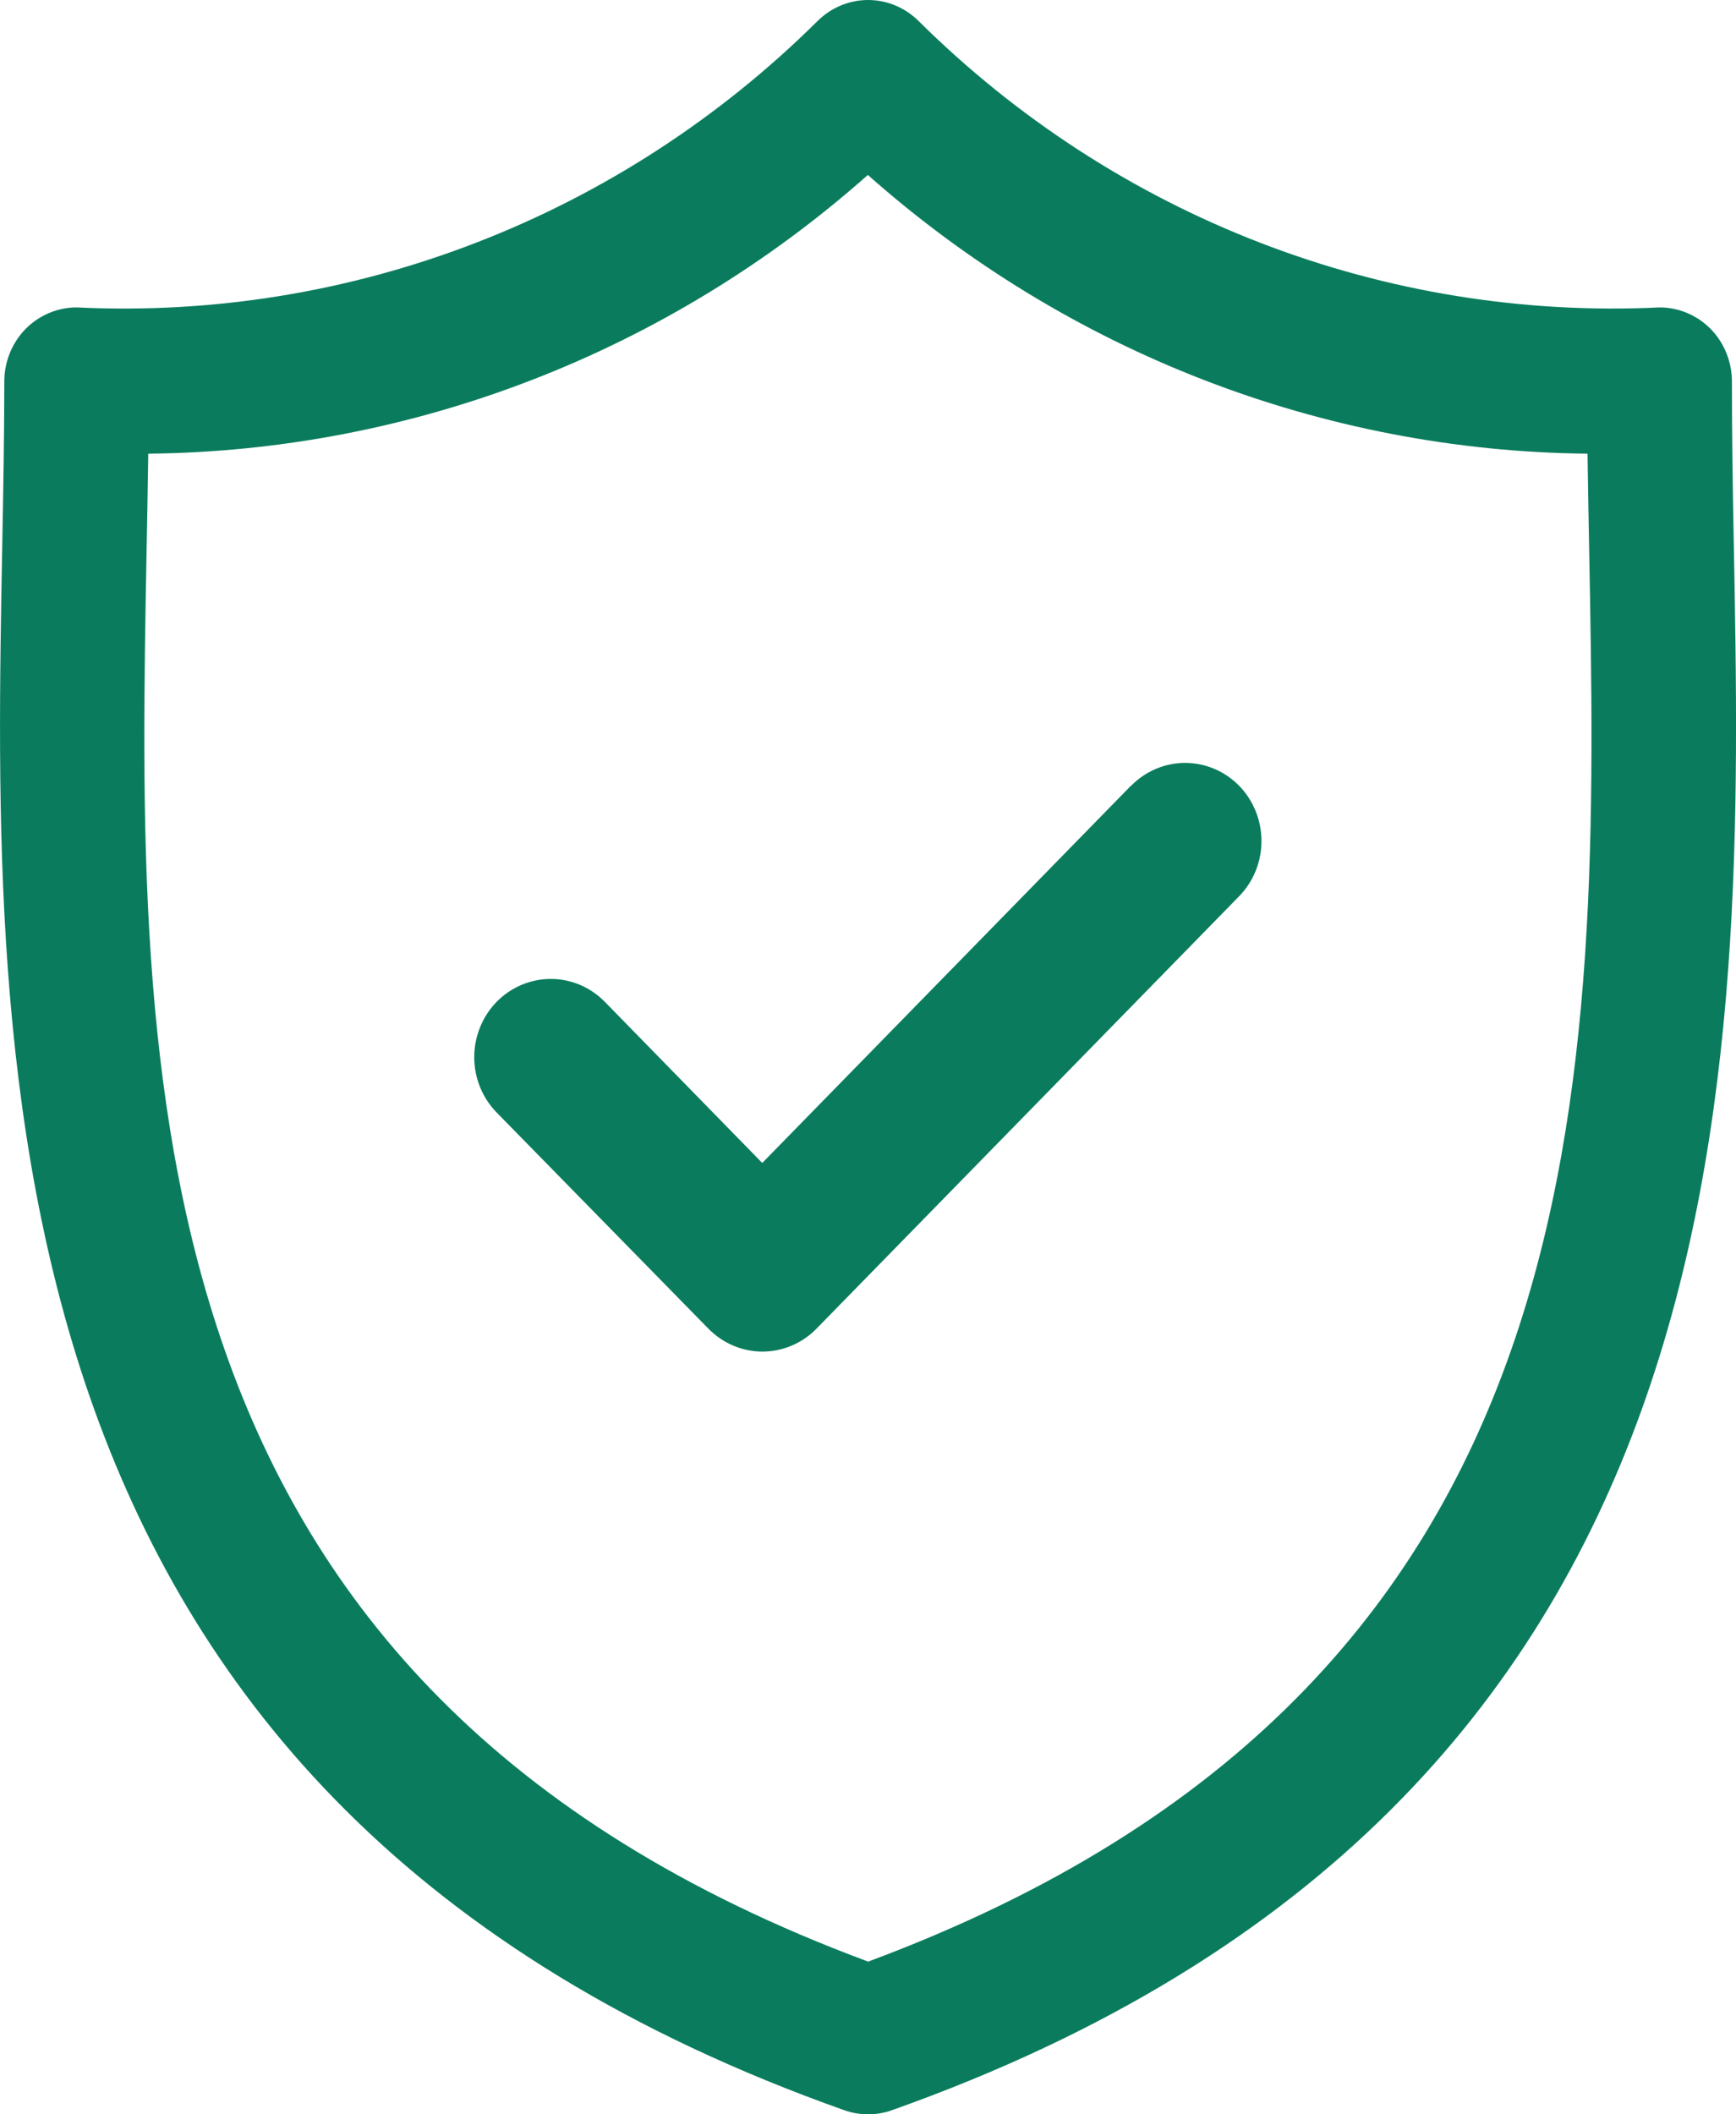 <svg width="23" height="28" viewBox="0 0 23 28" fill="none" xmlns="http://www.w3.org/2000/svg">
<path d="M22.971 7.212C22.956 6.456 22.946 5.746 22.946 5.052C22.946 4.792 22.845 4.542 22.666 4.358C22.486 4.175 22.242 4.071 21.988 4.071C20.185 4.158 18.383 3.867 16.694 3.214C15.005 2.562 13.465 1.562 12.169 0.277C11.99 0.1 11.75 0 11.501 0C11.252 0 11.012 0.1 10.833 0.277C9.537 1.562 7.997 2.562 6.308 3.214C4.62 3.867 2.818 4.159 1.015 4.071C0.761 4.071 0.517 4.175 0.337 4.358C0.158 4.542 0.057 4.792 0.057 5.052C0.057 5.743 0.044 6.456 0.03 7.213C-0.102 14.247 -0.281 23.88 11.187 27.946C11.39 28.018 11.612 28.018 11.815 27.946C23.281 23.879 23.102 14.246 22.971 7.212ZM11.498 25.976C1.662 22.322 1.811 14.318 1.943 7.247C1.951 6.822 1.959 6.411 1.964 6.008C5.469 5.973 8.849 4.665 11.498 2.317C14.148 4.665 17.527 5.973 21.033 6.008C21.038 6.411 21.046 6.822 21.054 7.247C21.187 14.321 21.335 22.326 11.498 25.979V25.976Z" fill="#0A7C5D"/>
<path d="M14.983 10.406L10.099 15.401L8.015 13.269C7.825 13.074 7.567 12.964 7.298 12.964C7.03 12.964 6.772 13.072 6.581 13.266C6.391 13.46 6.284 13.724 6.283 13.999C6.283 14.274 6.389 14.537 6.579 14.732L9.386 17.596C9.48 17.692 9.592 17.768 9.714 17.82C9.837 17.872 9.969 17.899 10.102 17.899C10.235 17.899 10.366 17.872 10.489 17.82C10.612 17.768 10.723 17.692 10.817 17.596L16.417 11.869C16.511 11.773 16.585 11.659 16.636 11.534C16.687 11.408 16.713 11.274 16.713 11.138C16.713 11.002 16.687 10.867 16.636 10.742C16.585 10.616 16.511 10.502 16.417 10.406C16.323 10.31 16.212 10.234 16.089 10.182C15.966 10.13 15.834 10.103 15.701 10.103C15.569 10.103 15.437 10.13 15.314 10.182C15.192 10.234 15.08 10.31 14.986 10.406H14.983Z" fill="#0A7C5D"/>
</svg>